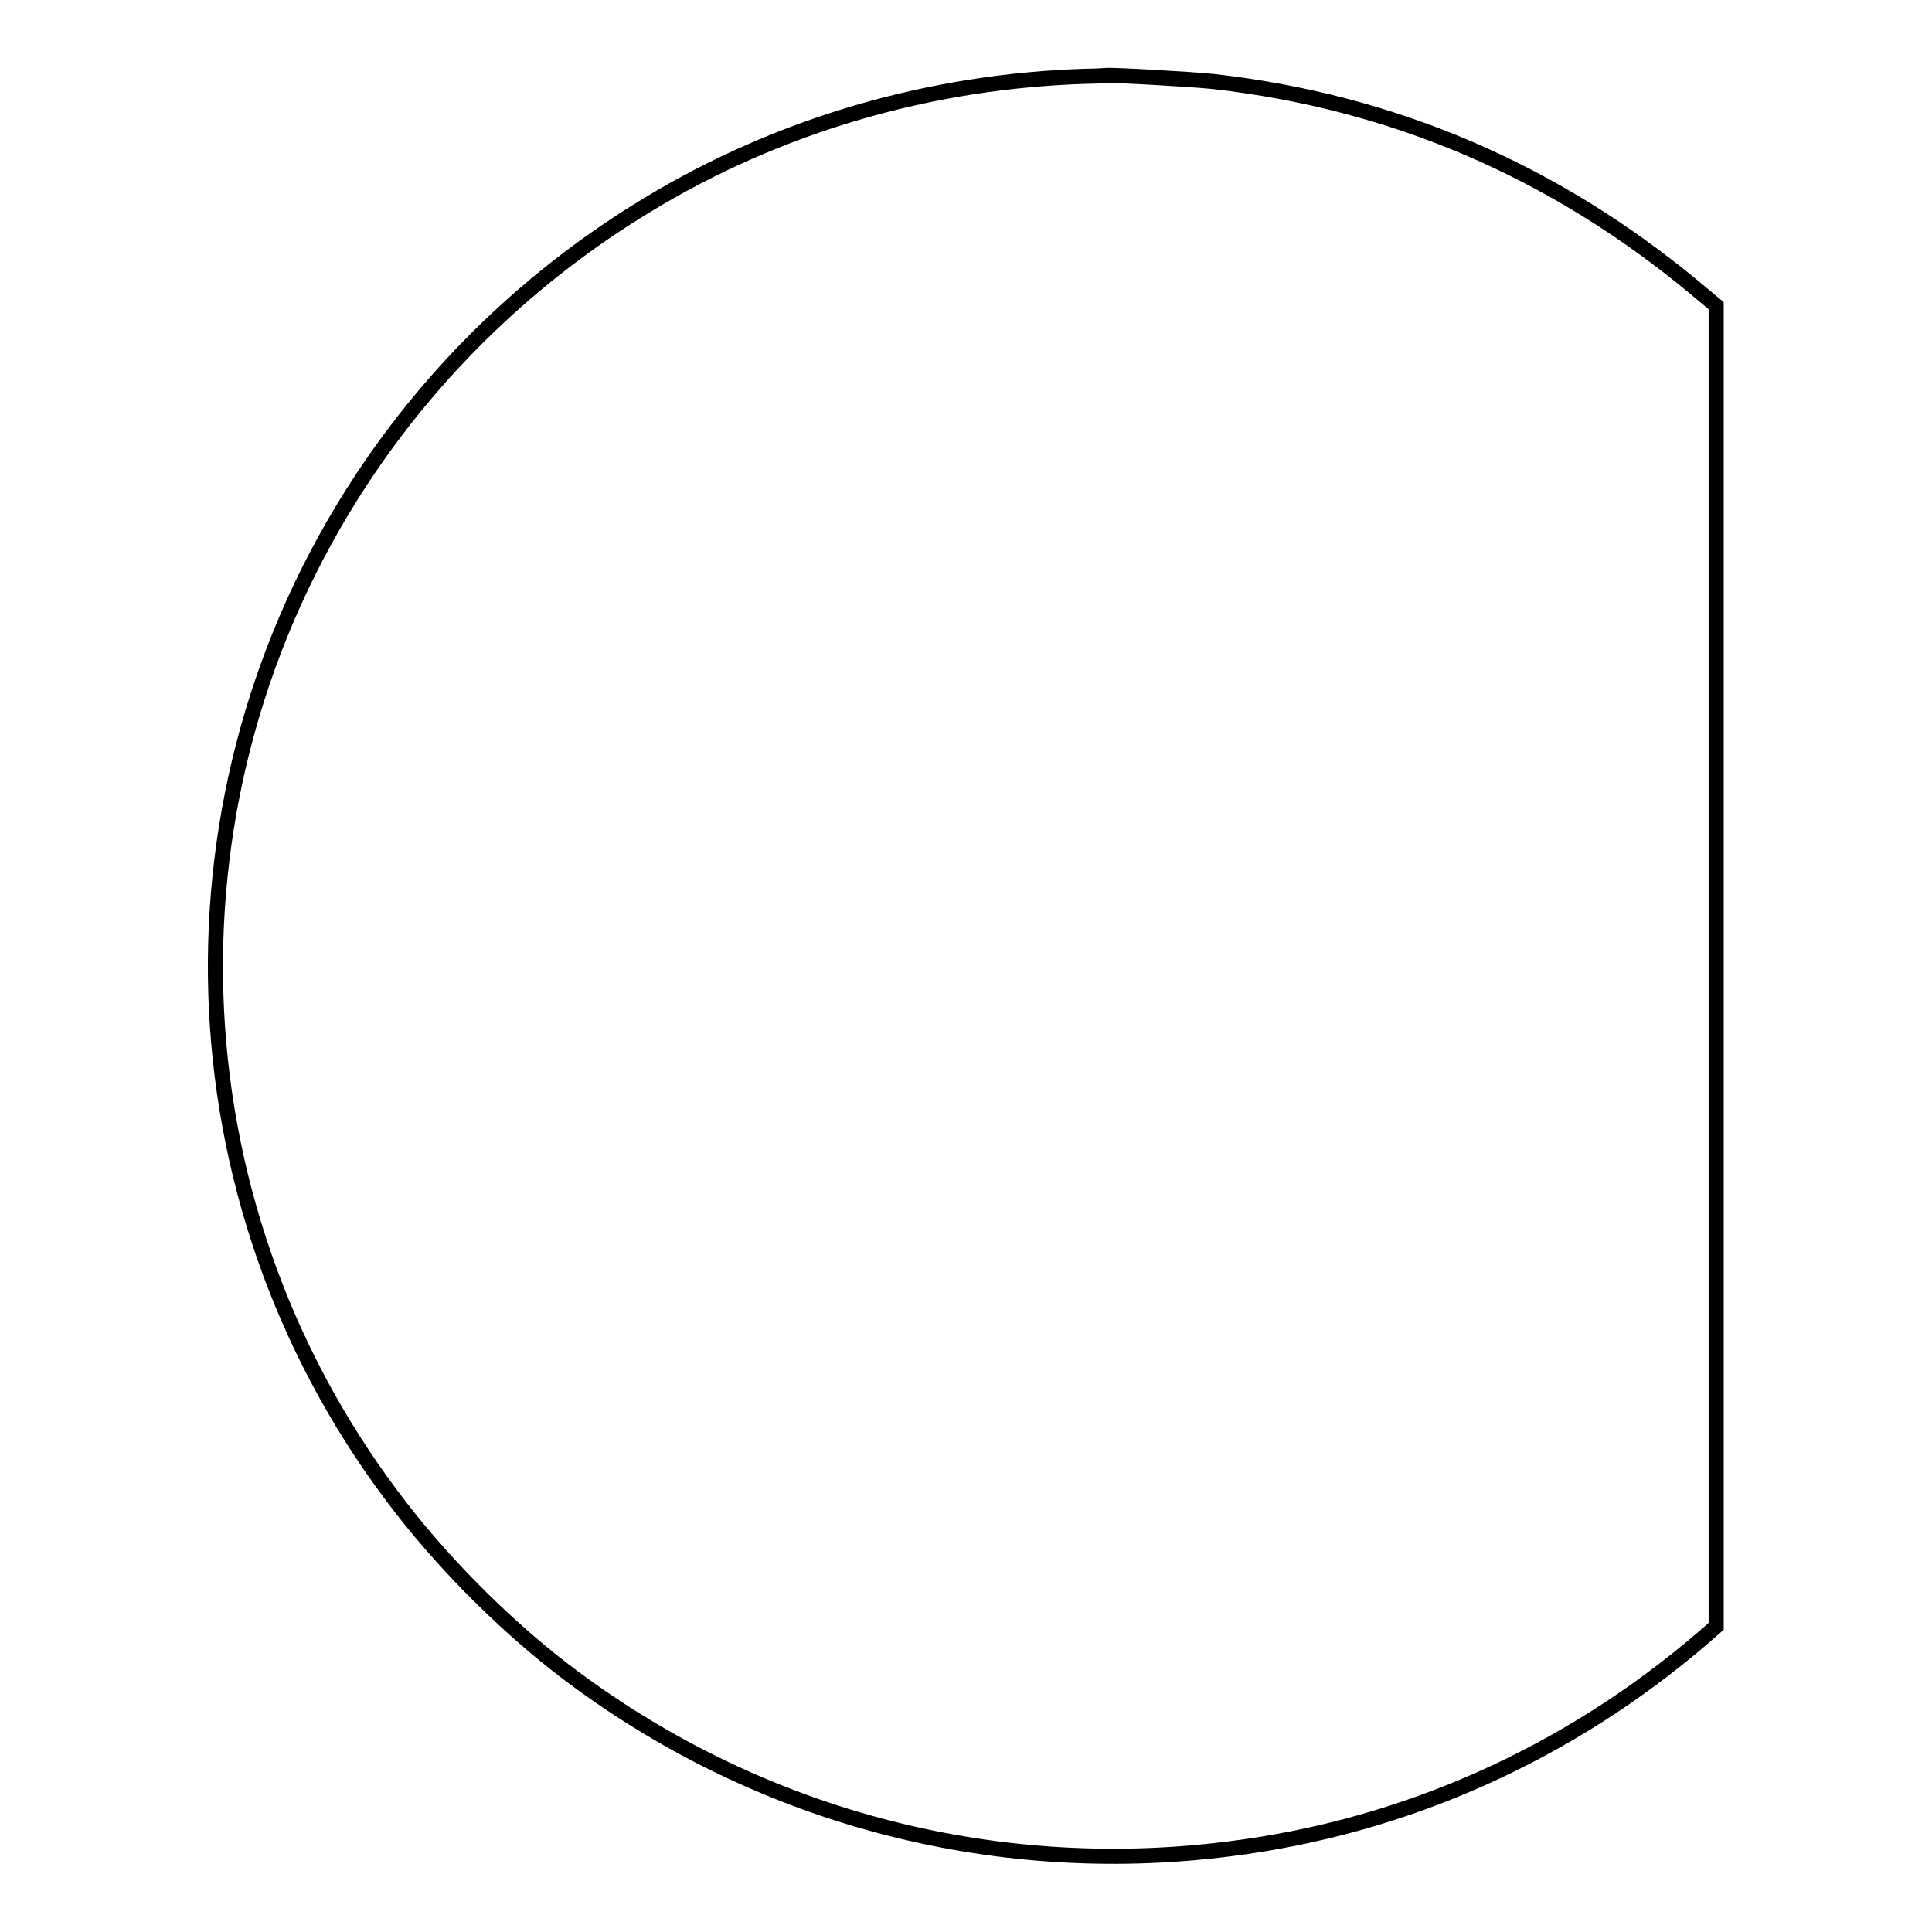 <?xml version="1.0" encoding="utf-8"?>
<!-- Svg Vector Icons : http://www.onlinewebfonts.com/icon -->
<!DOCTYPE svg PUBLIC "-//W3C//DTD SVG 1.1//EN" "http://www.w3.org/Graphics/SVG/1.1/DTD/svg11.dtd">
<svg version="1.1" xmlns="http://www.w3.org/2000/svg" xmlns:xlink="http://www.w3.org/1999/xlink" x="0px" y="0px" viewBox="0 0 256 256" enable-background="new 0 0 256 256" xml:space="preserve">
<g><g><g><path stroke-width="2" fill-opacity="0" stroke="#000000"  d="M144.1,10.1c-20.8,0.6-41,6.5-58.4,17.1c-15.2,9.2-28.2,21.7-37.9,36.5C20.7,105,22.3,158.8,52,198.3c6.2,8.3,14.5,16.7,22.7,23c25.1,19.2,56.5,27.7,88.1,23.7c23.3-2.9,45-12.6,63-28.1l1.6-1.4V128V40.5l-3-2.5c-18.6-15.4-39.8-24.5-63.6-27.2c-2.9-0.3-13.4-0.9-14.3-0.8C146.4,10,145.3,10.1,144.1,10.1z"/></g></g></g>
</svg>